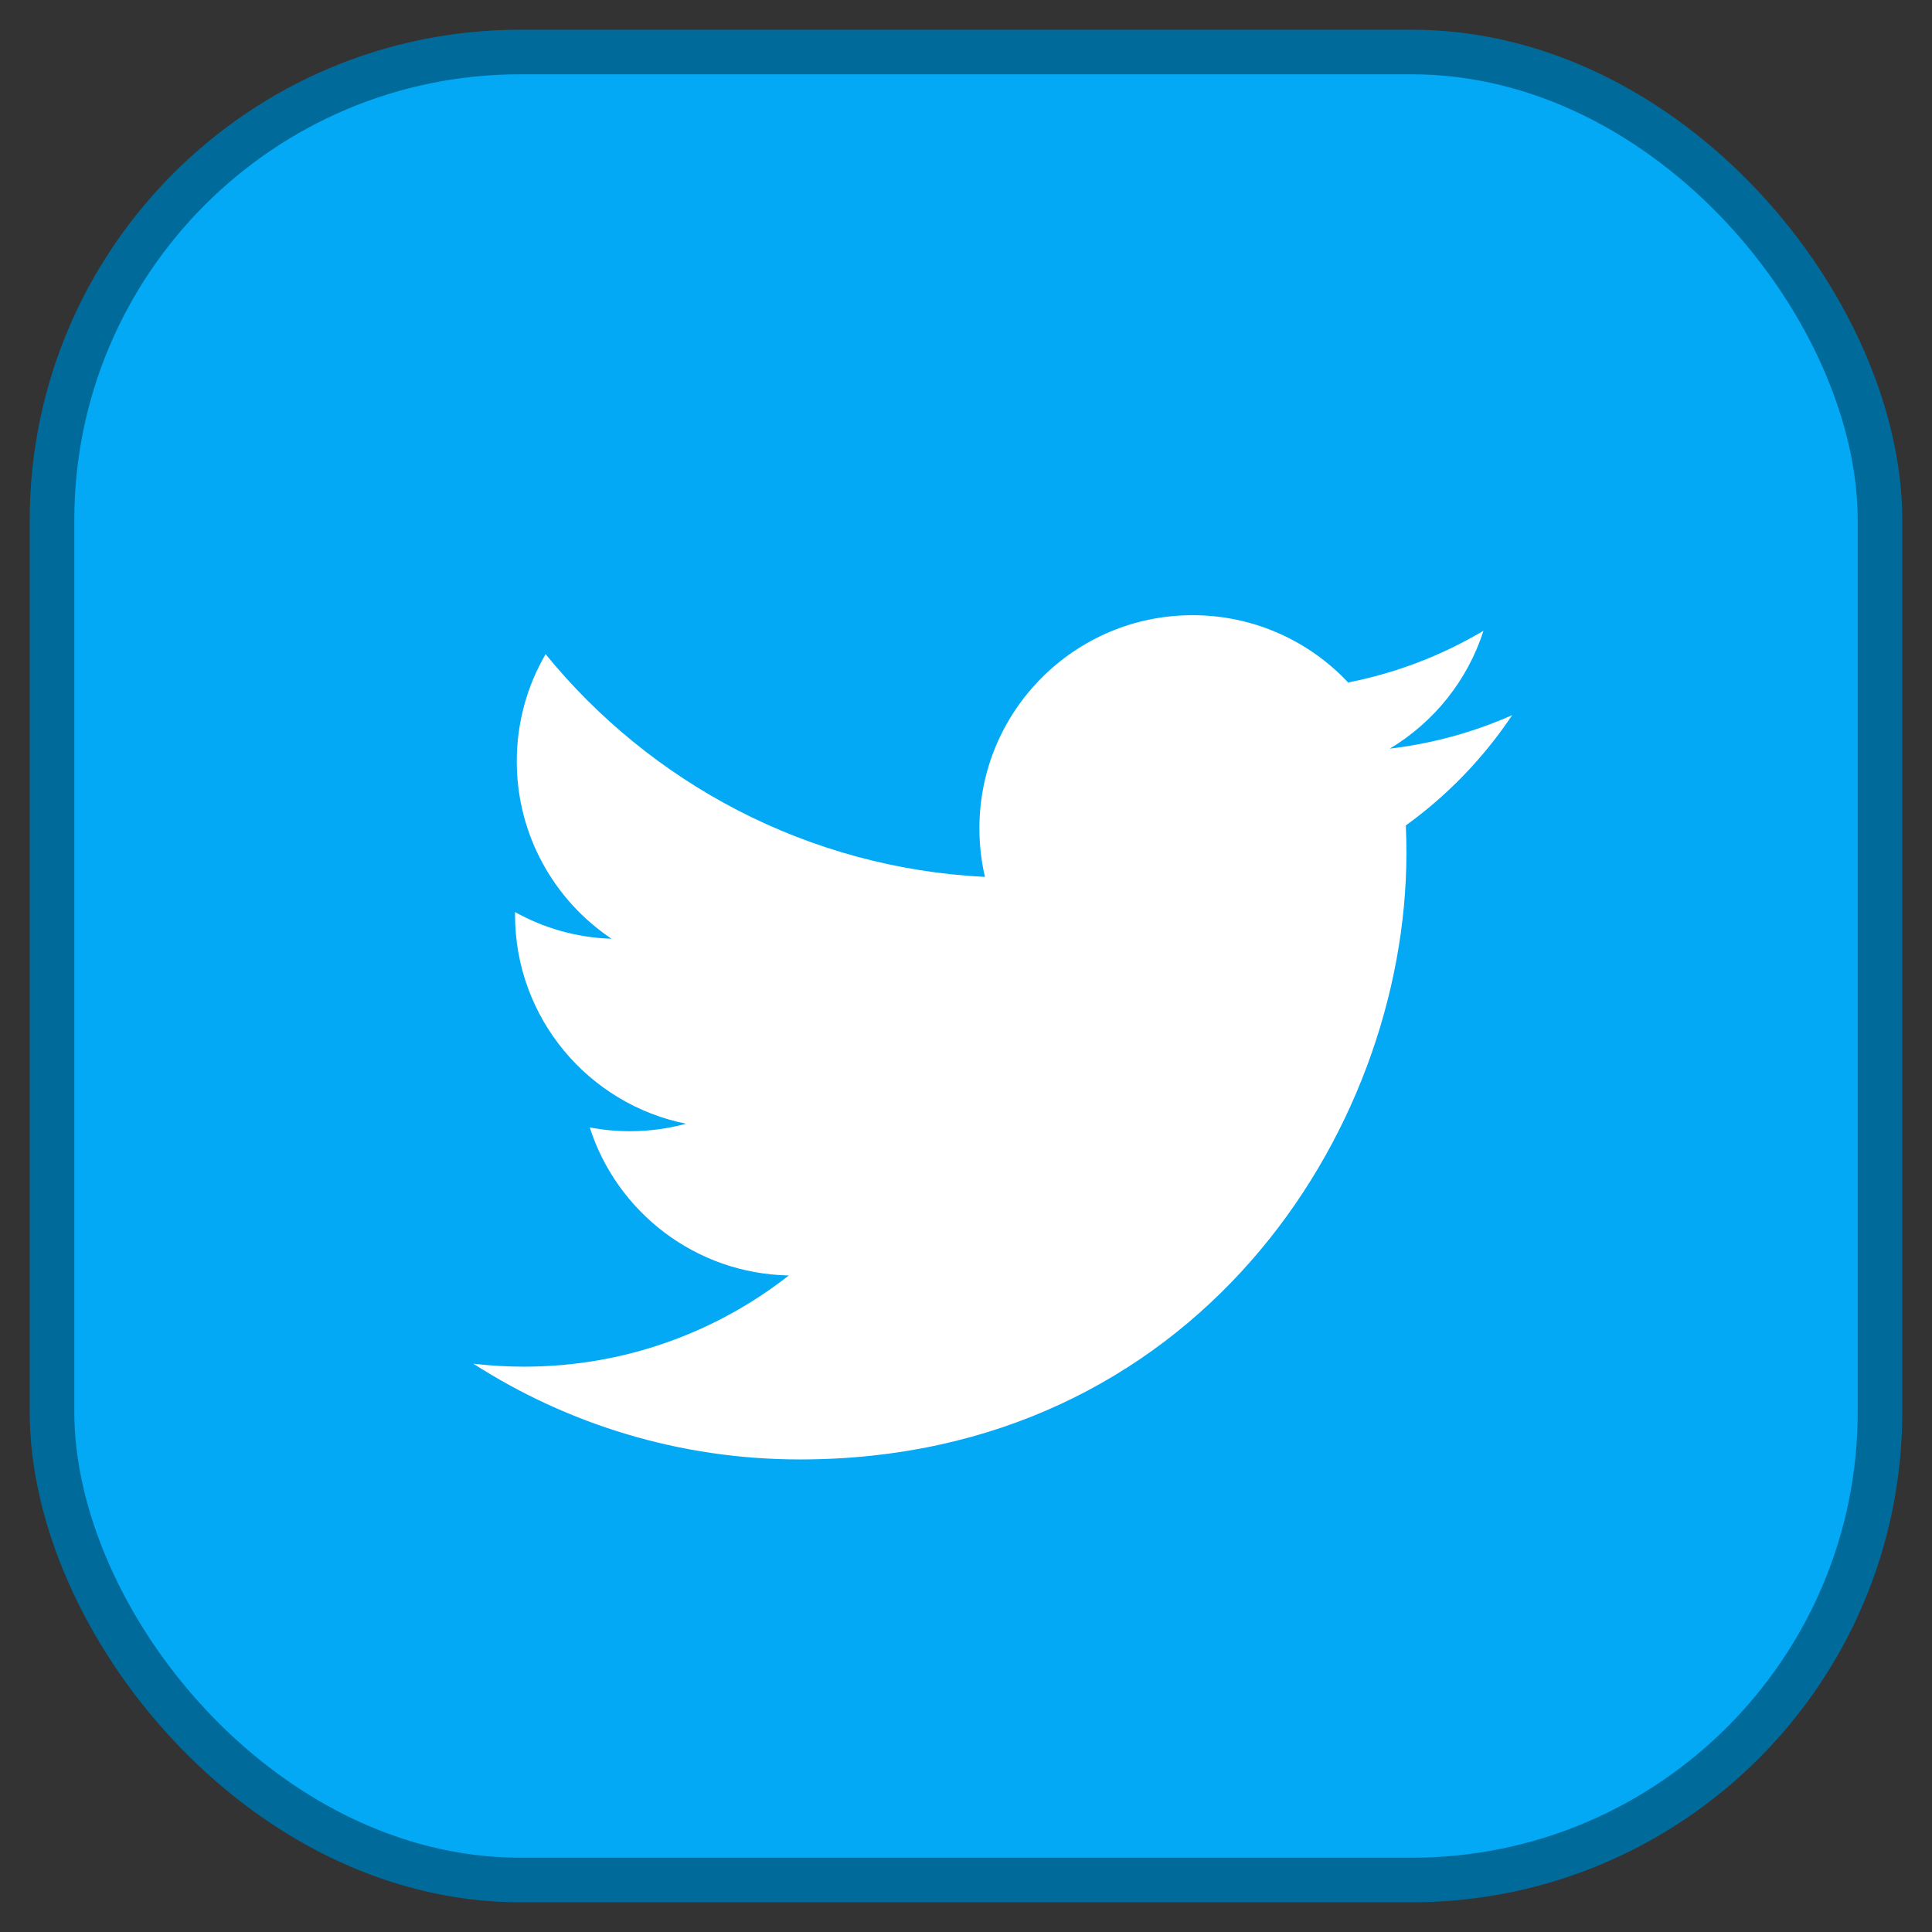 <svg width="52" height="52" viewBox="0 0 52 52" fill="none" xmlns="http://www.w3.org/2000/svg">
<rect x="0" y="0" width="52" height="52" fill="#333333" stroke="none"/>
<rect x="1.4" y="1.4" width="49.2" height="49.2" rx="12.6" fill="#03A9F4" stroke="#006B9B" stroke-width="1.2"/>
<path d="M40.701 19.248C39.672 19.704 38.566 20.012 37.406 20.15C38.59 19.441 39.499 18.317 39.928 16.977C38.82 17.635 37.592 18.112 36.285 18.369C35.239 17.254 33.748 16.558 32.097 16.558C28.93 16.558 26.361 19.127 26.361 22.294C26.361 22.744 26.412 23.182 26.51 23.602C21.742 23.363 17.515 21.079 14.685 17.607C14.192 18.454 13.909 19.441 13.909 20.492C13.909 22.481 14.922 24.238 16.46 25.267C15.521 25.237 14.635 24.979 13.862 24.548C13.862 24.573 13.862 24.597 13.862 24.621C13.862 27.401 15.84 29.719 18.464 30.245C17.983 30.377 17.475 30.447 16.953 30.447C16.582 30.447 16.223 30.412 15.873 30.345C16.603 32.623 18.721 34.282 21.232 34.329C19.269 35.867 16.795 36.784 14.107 36.784C13.645 36.784 13.187 36.757 12.739 36.704C15.277 38.332 18.293 39.281 21.532 39.281C32.084 39.281 37.854 30.54 37.854 22.959C37.854 22.71 37.849 22.463 37.838 22.217C38.959 21.409 39.932 20.398 40.701 19.248Z" fill="white"/>
</svg>
